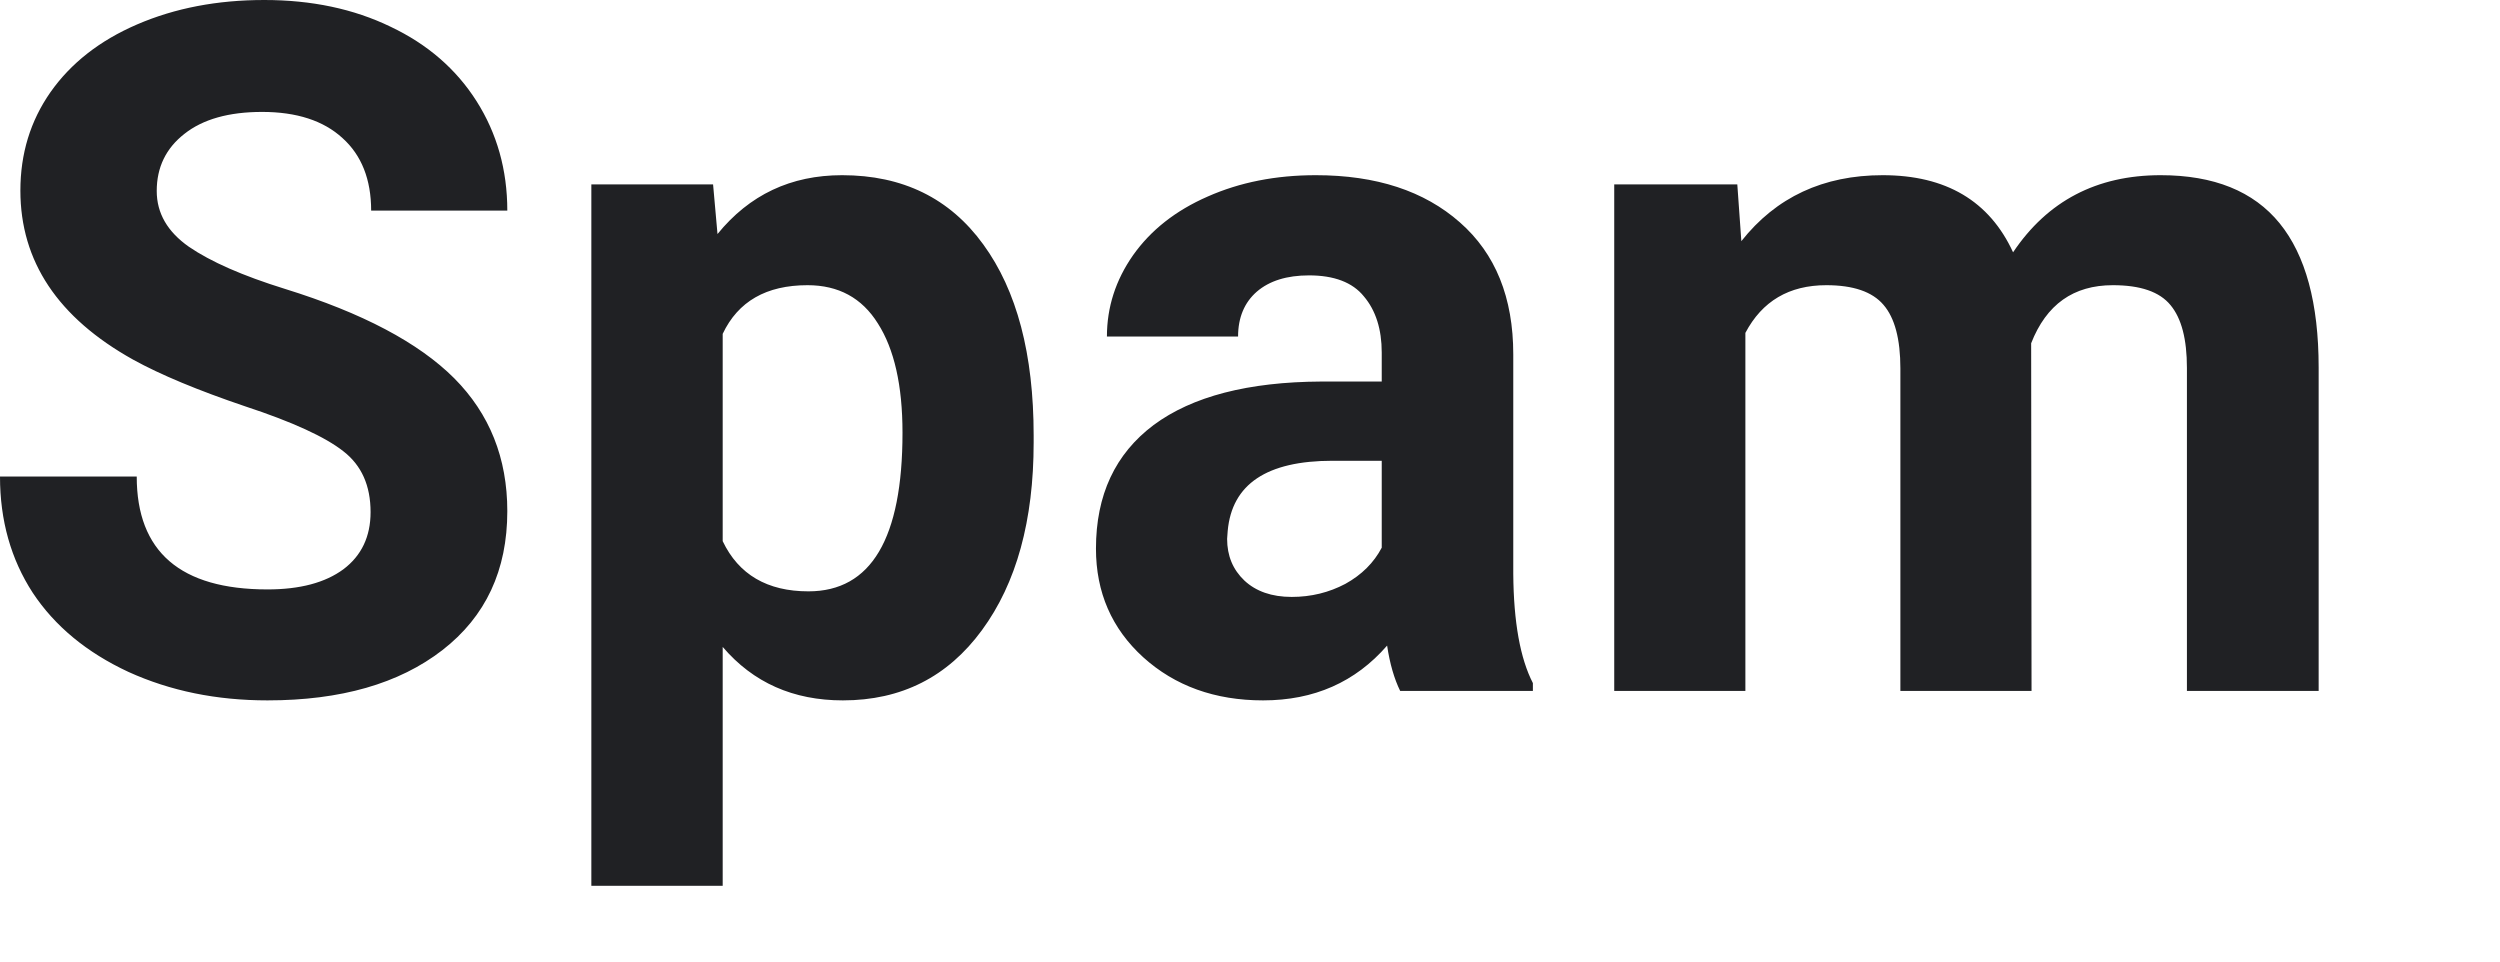 <?xml version="1.0" encoding="utf-8"?>
<svg xmlns="http://www.w3.org/2000/svg" fill="none" height="100%" overflow="visible" preserveAspectRatio="none" style="display: block;" viewBox="0 0 13 5" width="100%">
<path d="M1.927 2.663C1.927 2.525 1.88 2.42 1.786 2.347C1.691 2.272 1.521 2.194 1.275 2.113C1.03 2.03 0.835 1.949 0.692 1.87C0.301 1.652 0.106 1.359 0.106 0.991C0.106 0.799 0.158 0.629 0.262 0.48C0.368 0.329 0.518 0.211 0.713 0.127C0.91 0.042 1.13 0 1.374 0C1.62 0 1.839 0.046 2.031 0.139C2.223 0.23 2.372 0.359 2.478 0.526C2.584 0.693 2.638 0.883 2.638 1.095H1.93C1.93 0.933 1.88 0.807 1.781 0.718C1.682 0.627 1.542 0.582 1.363 0.582C1.19 0.582 1.055 0.62 0.959 0.696C0.863 0.771 0.815 0.87 0.815 0.993C0.815 1.109 0.871 1.205 0.982 1.283C1.096 1.361 1.262 1.434 1.481 1.502C1.884 1.627 2.177 1.782 2.362 1.967C2.546 2.152 2.638 2.382 2.638 2.658C2.638 2.965 2.526 3.206 2.3 3.381C2.075 3.555 1.772 3.642 1.391 3.642C1.126 3.642 0.886 3.593 0.668 3.494C0.451 3.393 0.285 3.256 0.17 3.082C0.057 2.908 0 2.707 0 2.478H0.711C0.711 2.869 0.938 3.065 1.391 3.065C1.56 3.065 1.691 3.03 1.786 2.96C1.88 2.889 1.927 2.79 1.927 2.663ZM5.375 2.301C5.375 2.706 5.286 3.032 5.106 3.277C4.928 3.52 4.687 3.642 4.383 3.642C4.125 3.642 3.917 3.55 3.758 3.364V4.606H3.075V0.959H3.708L3.731 1.217C3.897 1.013 4.112 0.911 4.379 0.911C4.694 0.911 4.939 1.031 5.113 1.271C5.288 1.511 5.375 1.842 5.375 2.264V2.301ZM4.693 2.25C4.693 2.004 4.65 1.815 4.565 1.682C4.482 1.549 4.36 1.483 4.199 1.483C3.985 1.483 3.838 1.567 3.758 1.736V2.814C3.841 2.988 3.99 3.075 4.204 3.075C4.53 3.075 4.693 2.8 4.693 2.25ZM7.281 3.593C7.25 3.53 7.227 3.451 7.213 3.357C7.048 3.547 6.833 3.642 6.568 3.642C6.318 3.642 6.11 3.567 5.945 3.418C5.781 3.269 5.699 3.08 5.699 2.853C5.699 2.574 5.799 2.36 5.999 2.21C6.2 2.061 6.491 1.986 6.87 1.984H7.185V1.833C7.185 1.712 7.154 1.614 7.092 1.541C7.033 1.468 6.937 1.432 6.807 1.432C6.692 1.432 6.601 1.46 6.535 1.517C6.471 1.573 6.438 1.651 6.438 1.75H5.756C5.756 1.598 5.801 1.457 5.892 1.327C5.984 1.197 6.113 1.095 6.28 1.022C6.447 0.948 6.634 0.911 6.842 0.911C7.157 0.911 7.406 0.993 7.591 1.156C7.777 1.319 7.869 1.548 7.869 1.843V2.985C7.871 3.235 7.905 3.424 7.971 3.552V3.593H7.281ZM6.717 3.104C6.818 3.104 6.911 3.081 6.996 3.036C7.081 2.989 7.144 2.926 7.185 2.848V2.396H6.929C6.588 2.396 6.406 2.517 6.384 2.761L6.381 2.802C6.381 2.89 6.411 2.962 6.471 3.019C6.531 3.075 6.613 3.104 6.717 3.104ZM9.034 0.959L9.055 1.254C9.236 1.025 9.481 0.911 9.79 0.911C10.119 0.911 10.345 1.045 10.468 1.312C10.647 1.045 10.903 0.911 11.235 0.911C11.512 0.911 11.718 0.994 11.854 1.161C11.989 1.327 12.057 1.577 12.057 1.911V3.593H11.372V1.913C11.372 1.764 11.344 1.656 11.287 1.587C11.23 1.517 11.13 1.483 10.987 1.483C10.782 1.483 10.641 1.583 10.562 1.785L10.564 3.593H9.882V1.916C9.882 1.764 9.853 1.653 9.794 1.585C9.736 1.517 9.637 1.483 9.497 1.483C9.303 1.483 9.163 1.566 9.076 1.731V3.593H8.394V0.959H9.034Z" fill="#202124" id="Vector"/>
</svg>